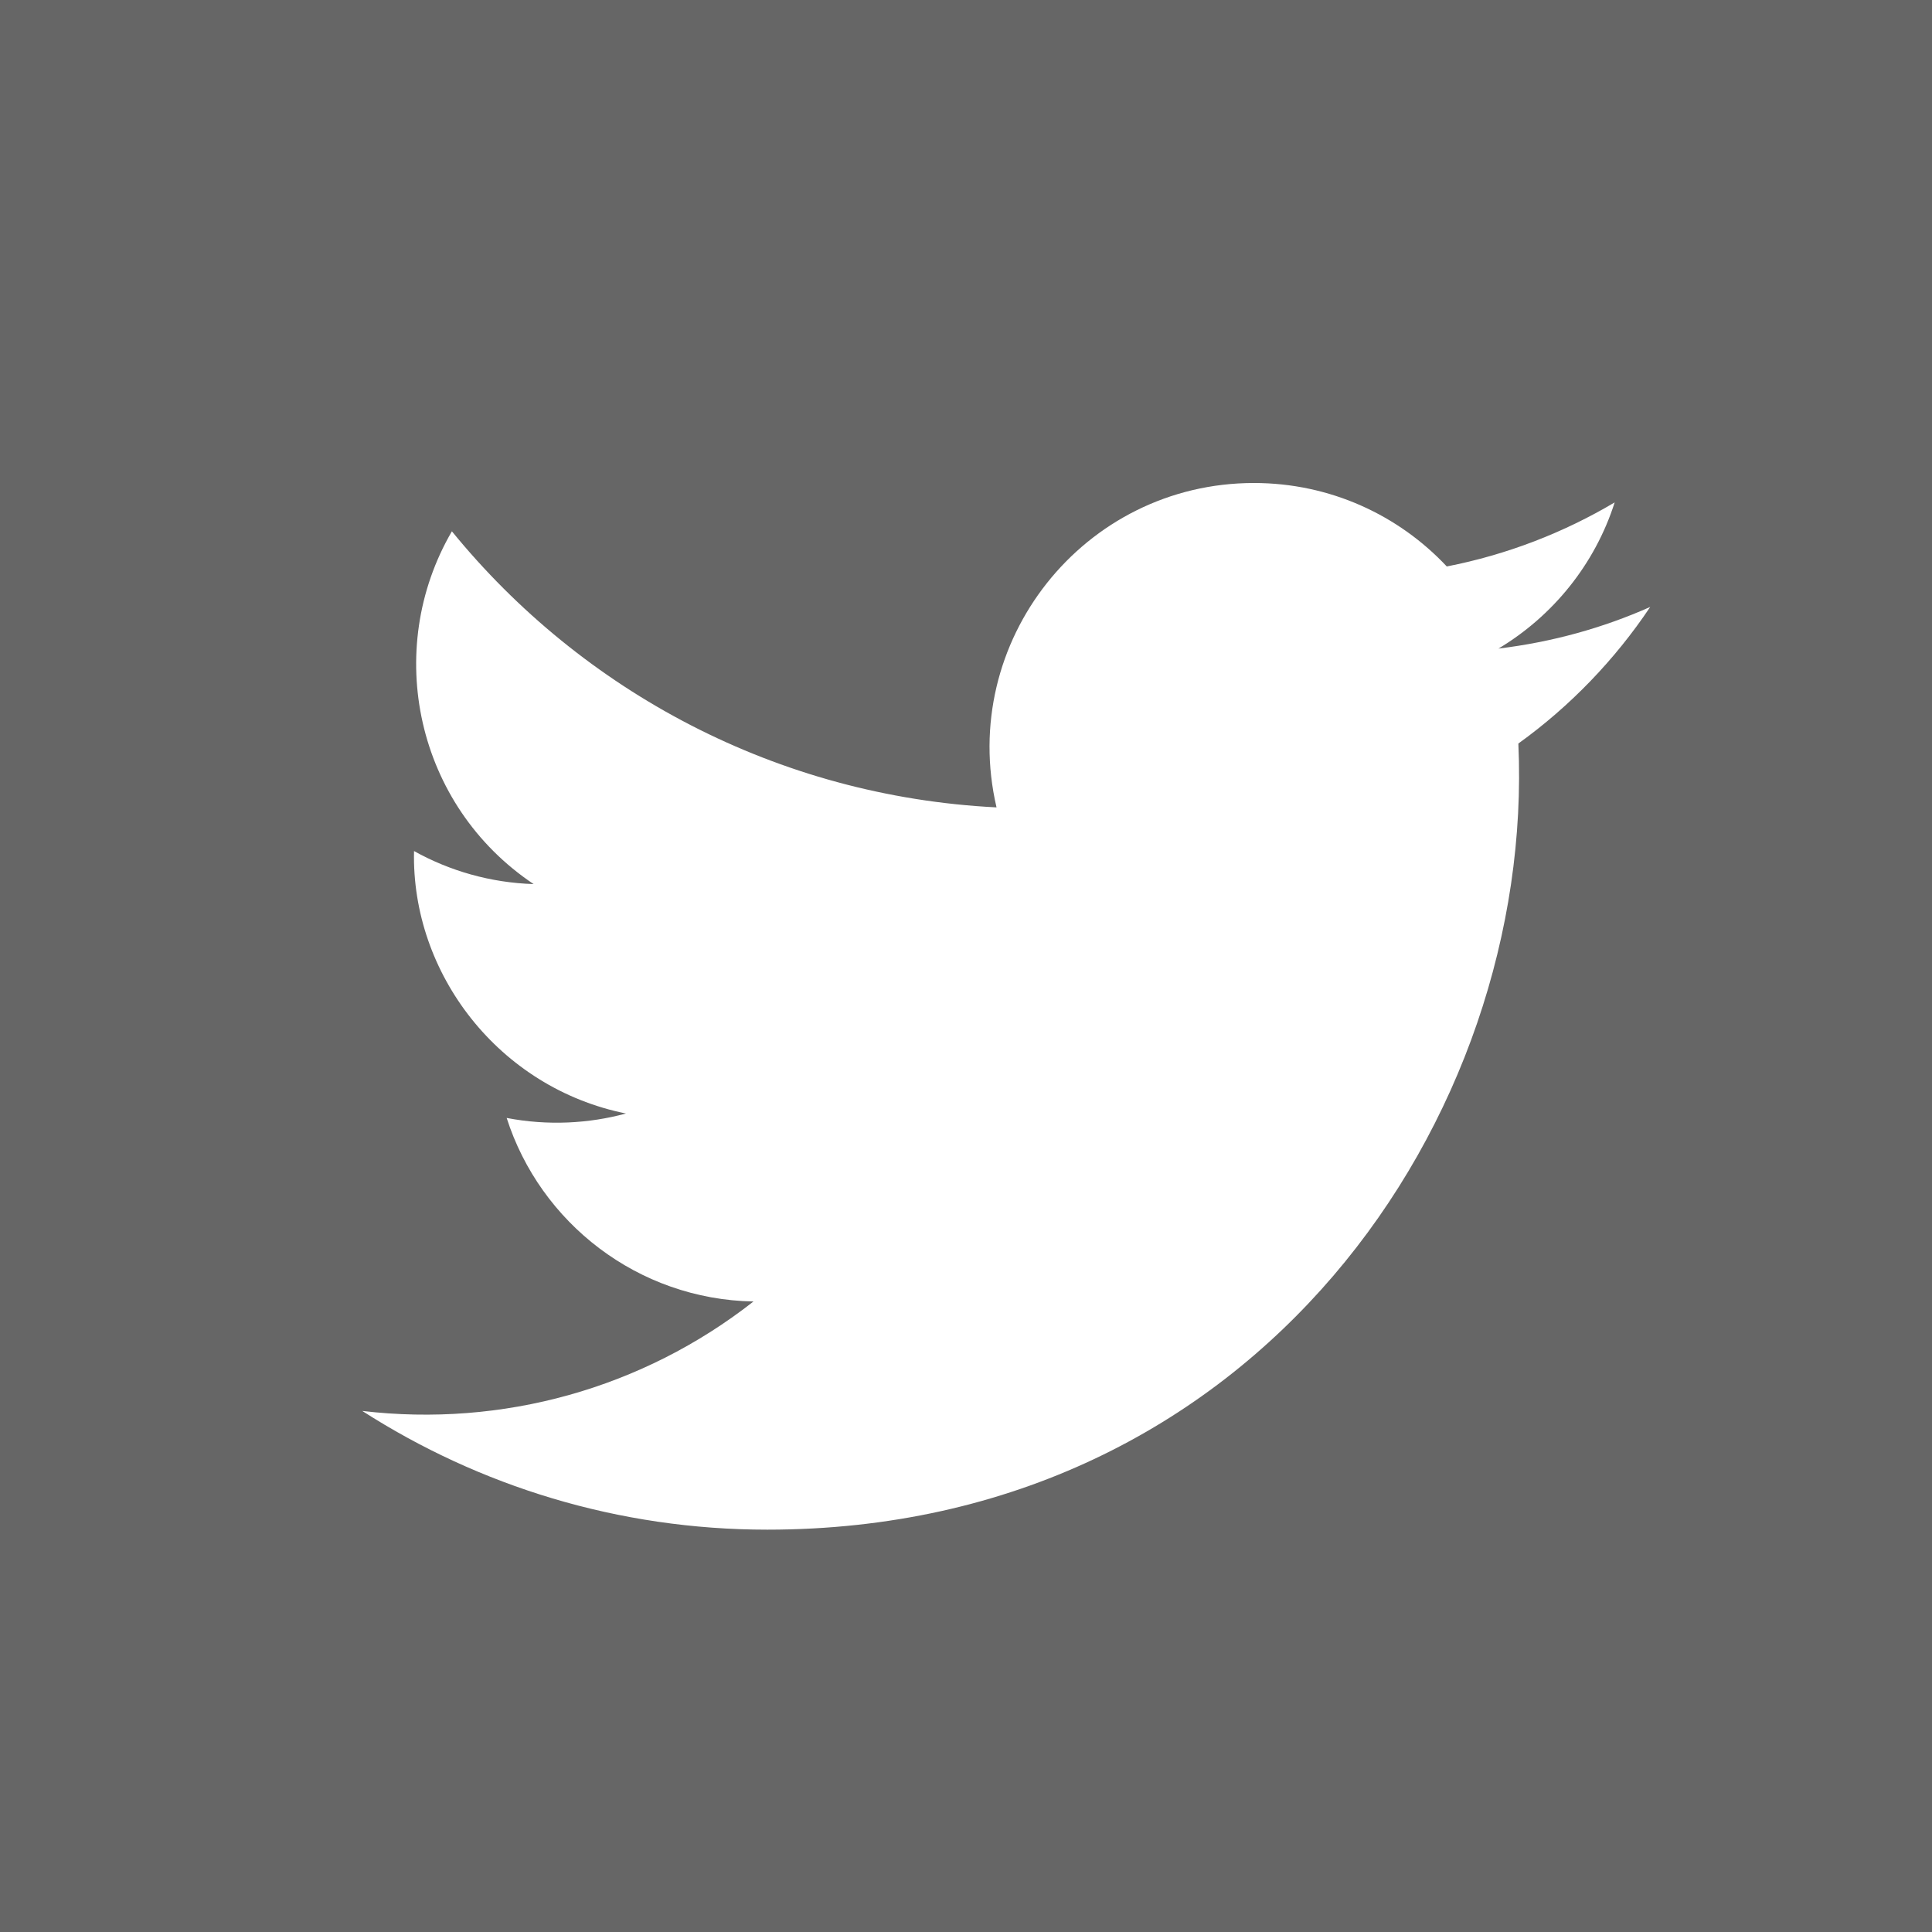 <svg width="20" height="20" viewBox="0 0 20 20" fill="none" xmlns="http://www.w3.org/2000/svg">
<path fill-rule="evenodd" clip-rule="evenodd" d="M0 20V0H20V20H0ZM7.943 15.835C13.023 15.835 15.892 11.545 15.718 7.697C16.253 7.312 16.717 6.83 17.083 6.283C16.593 6.501 16.066 6.647 15.512 6.714C16.077 6.376 16.511 5.84 16.715 5.201C16.187 5.514 15.601 5.742 14.977 5.864C14.478 5.332 13.768 5 12.981 5C11.215 5 9.917 6.647 10.316 8.358C8.043 8.244 6.027 7.155 4.678 5.5C3.962 6.73 4.307 8.338 5.524 9.152C5.077 9.138 4.654 9.015 4.286 8.81C4.257 10.078 5.164 11.262 6.48 11.527C6.096 11.631 5.674 11.655 5.245 11.573C5.593 12.66 6.603 13.451 7.8 13.473C6.65 14.374 5.202 14.777 3.75 14.606C4.961 15.383 6.398 15.835 7.943 15.835Z" fill="#666666"/>
</svg>

